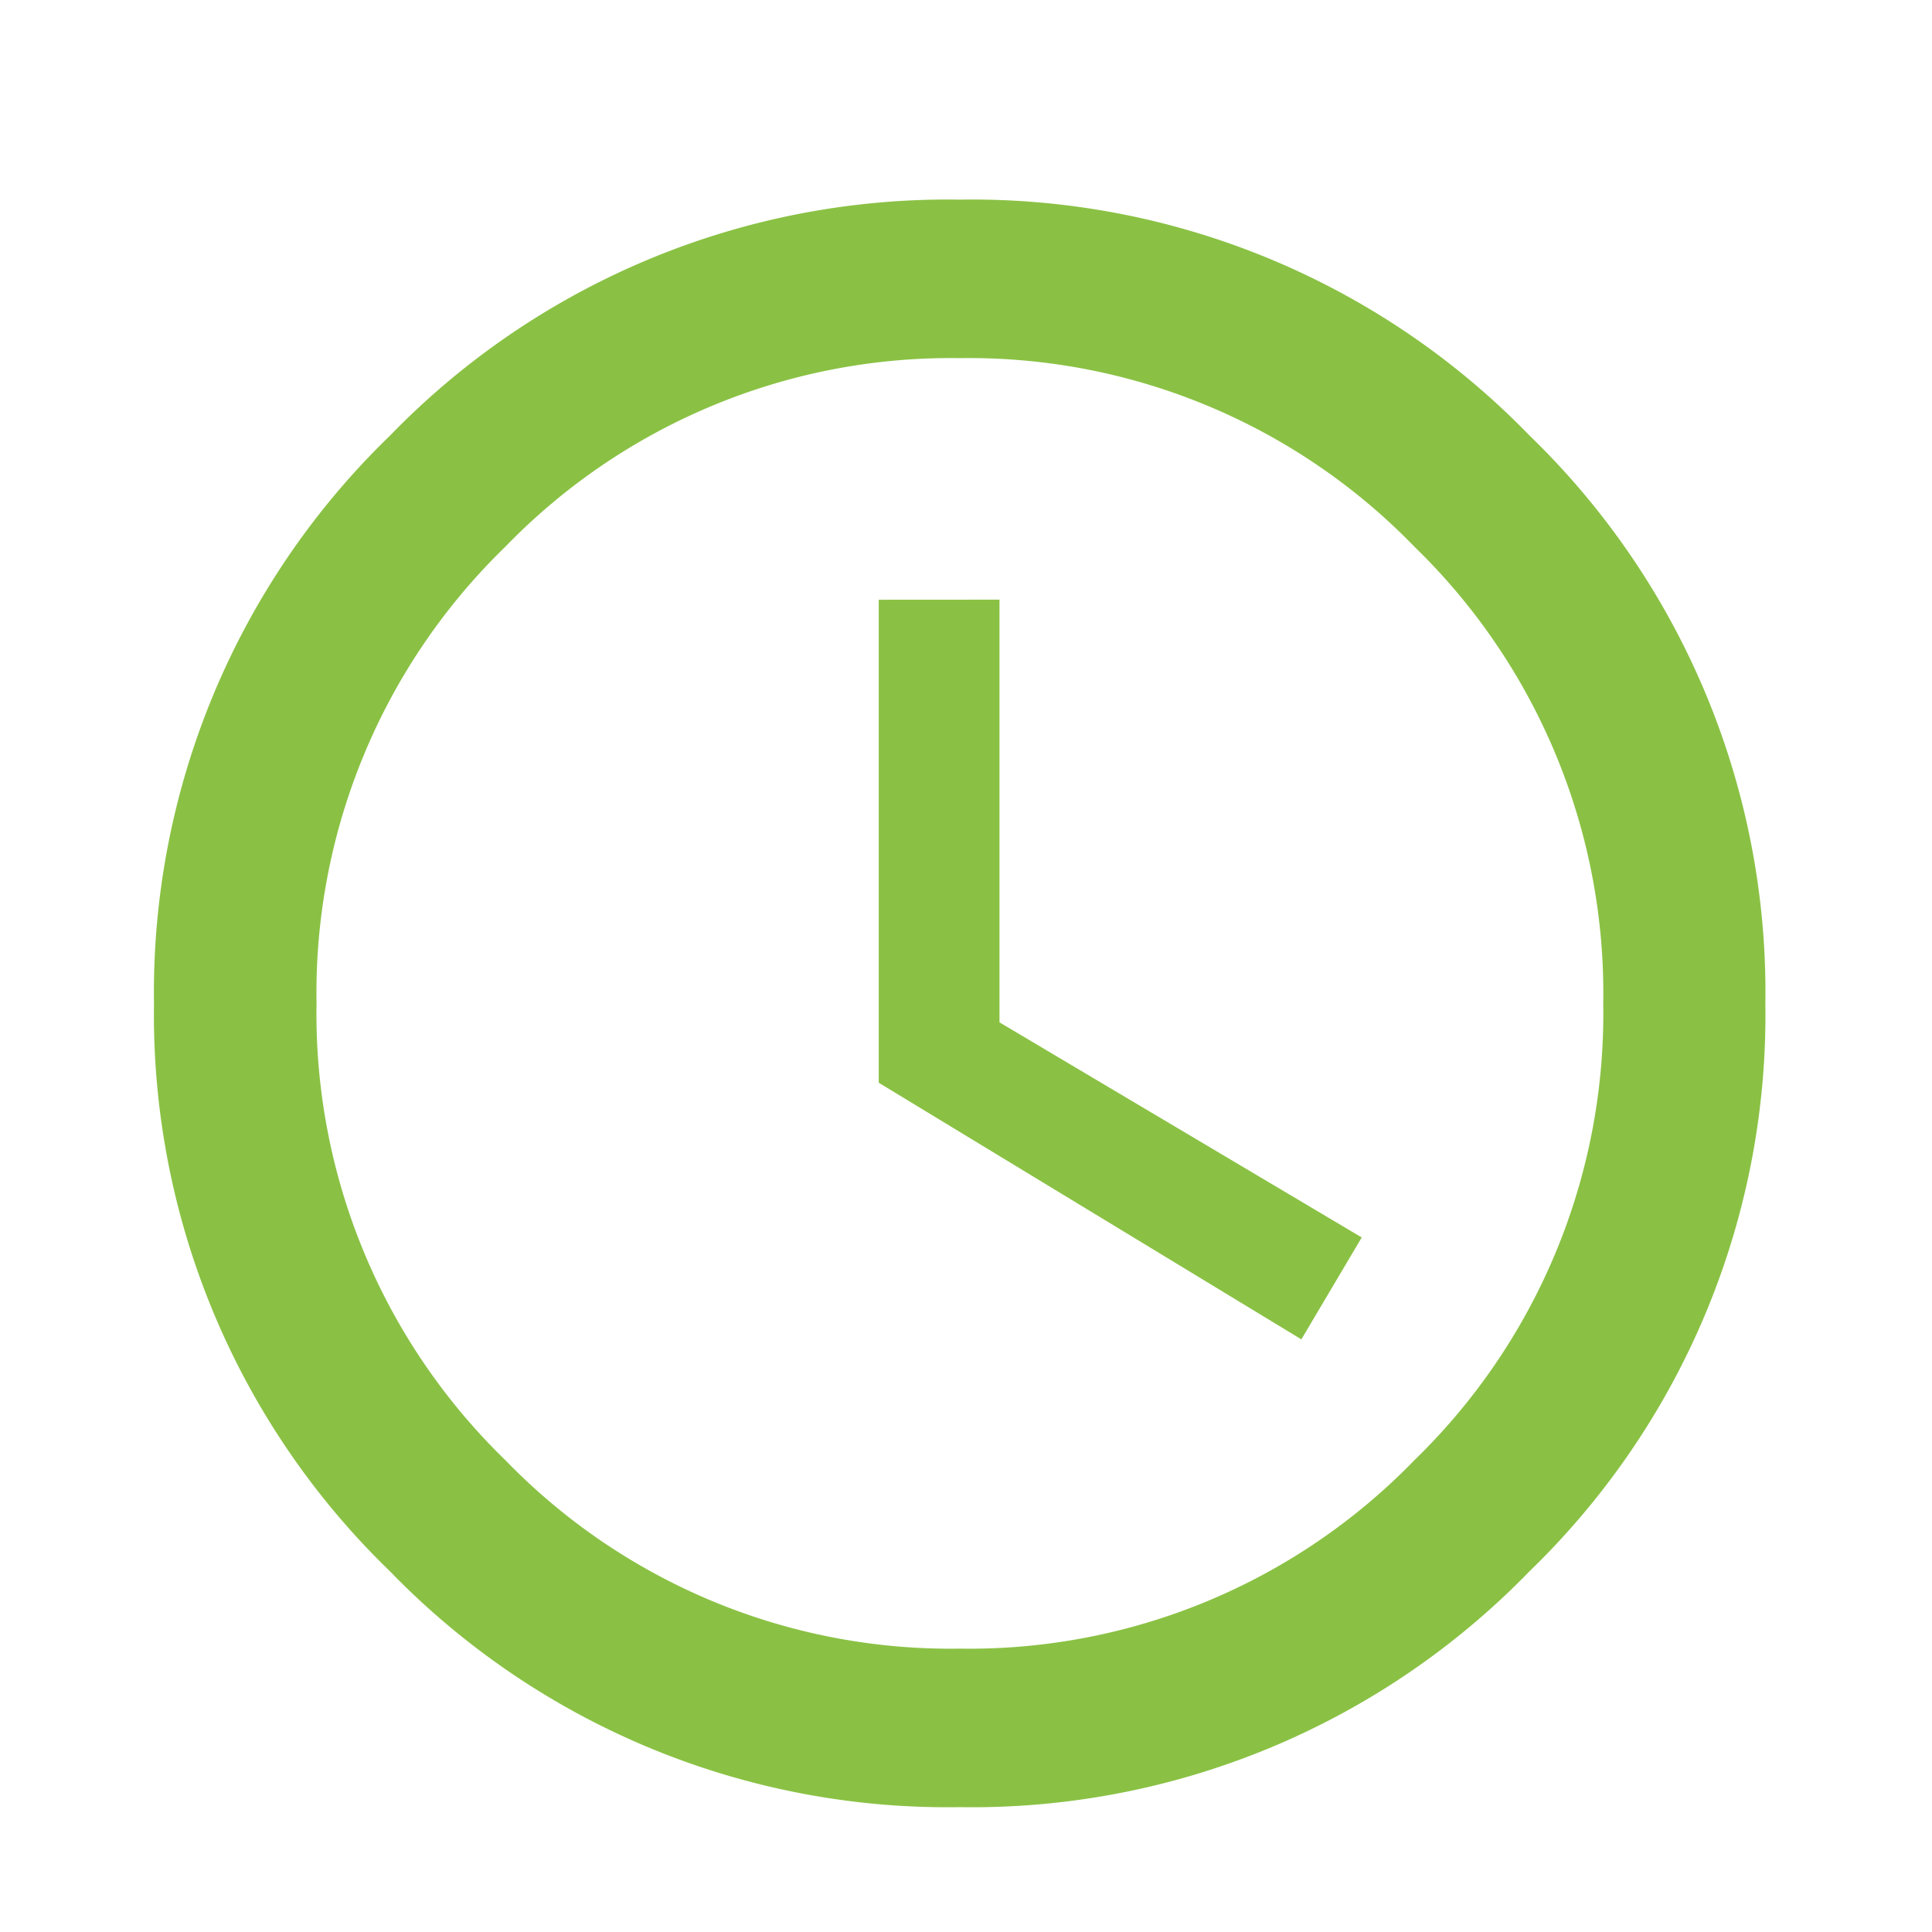 <?xml version="1.0" encoding="UTF-8"?> <svg xmlns="http://www.w3.org/2000/svg" id="Layer_1" data-name="Layer 1" viewBox="0 0 24 24"> <defs> <style>.cls-1{fill:#8ac144;}</style> </defs> <title>Delivery</title> <path class="cls-1" d="M4.846,5.41a9.643,9.643,0,0,1,7.078-2.93A9.643,9.643,0,0,1,19,5.41a9.618,9.618,0,0,1,2.93,7.055A9.614,9.614,0,0,1,19,19.519a9.643,9.643,0,0,1-7.078,2.93,9.643,9.643,0,0,1-7.078-2.93,9.615,9.615,0,0,1-2.931-7.054A9.619,9.619,0,0,1,4.846,5.41Zm1.43,12.727a7.7,7.7,0,0,0,5.648,2.343,7.7,7.7,0,0,0,5.648-2.343,7.725,7.725,0,0,0,2.344-5.672,7.725,7.725,0,0,0-2.344-5.672,7.7,7.7,0,0,0-5.648-2.344A7.7,7.7,0,0,0,6.276,6.793a7.725,7.725,0,0,0-2.344,5.672A7.725,7.725,0,0,0,6.276,18.137Zm6.14-10.688V12.7l4.5,2.672-.75,1.266-5.25-3.188v-6Z"></path> </svg> 